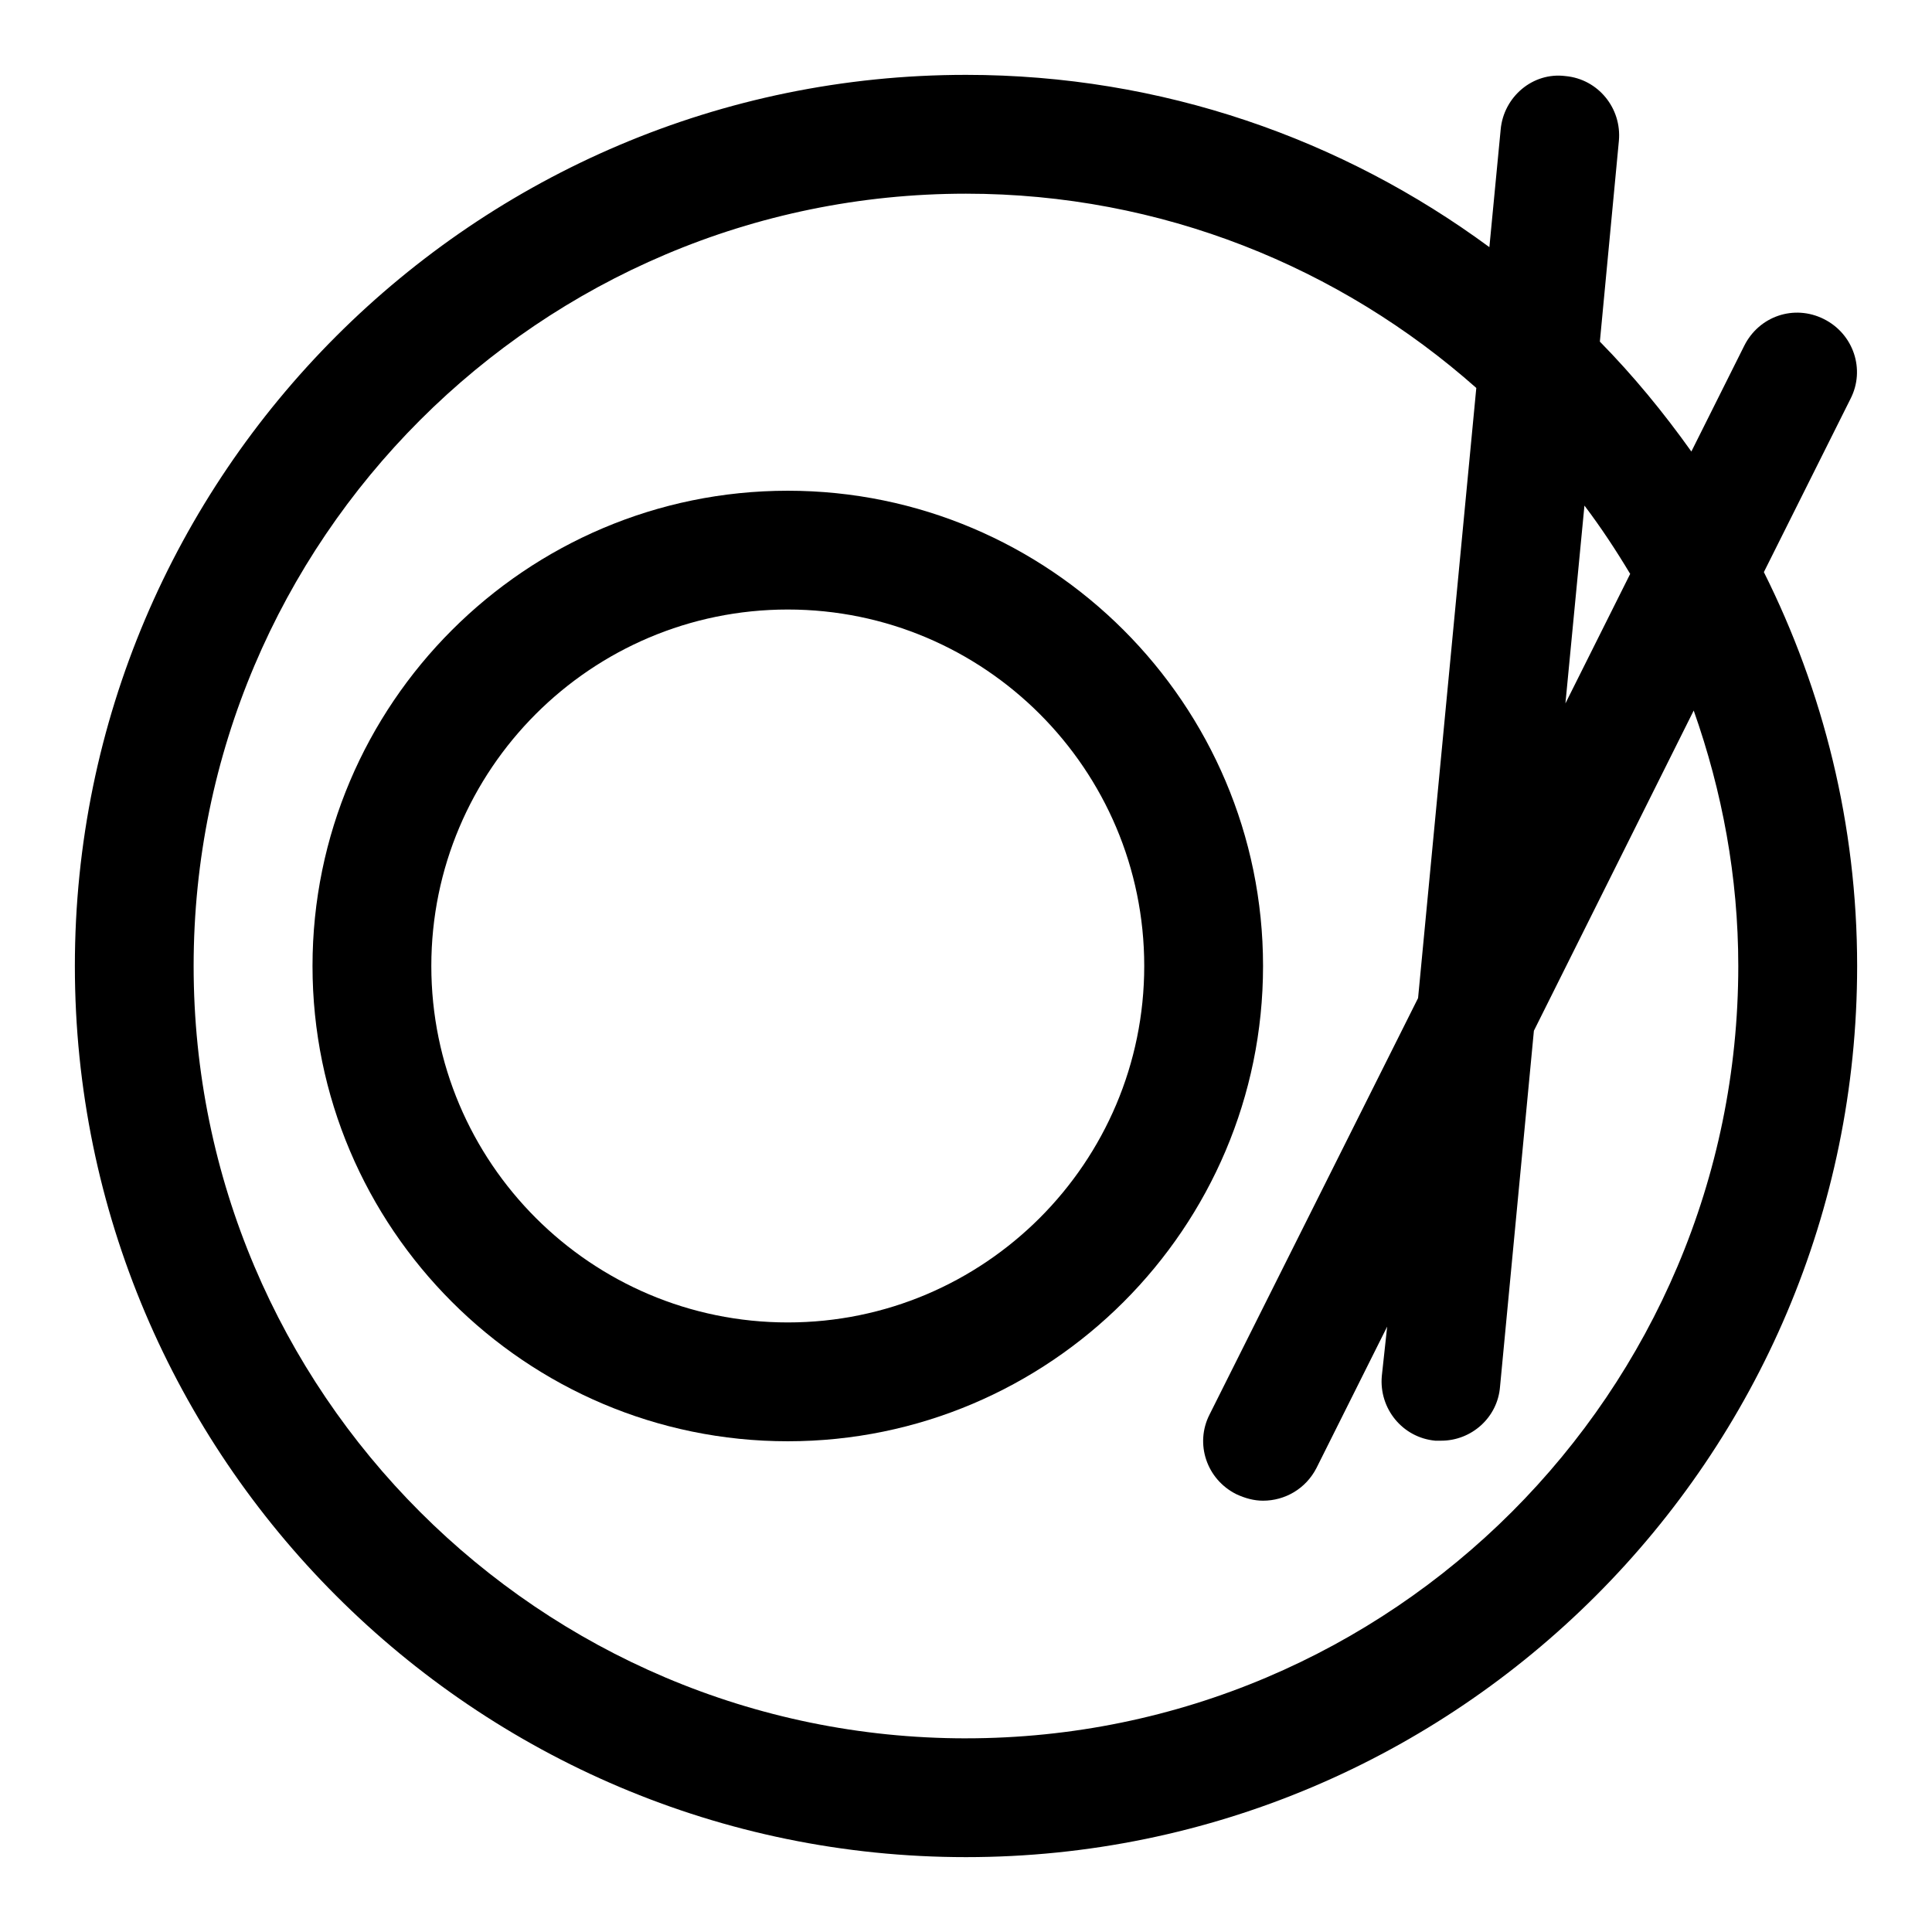 <?xml version="1.0" encoding="UTF-8"?>
<!-- Uploaded to: SVG Repo, www.svgrepo.com, Generator: SVG Repo Mixer Tools -->
<svg fill="#000000" width="800px" height="800px" version="1.1" viewBox="144 144 512 512" xmlns="http://www.w3.org/2000/svg">
 <g>
  <path d="m611.44 295.62 22.984-45.973c3.938-7.715 0.789-17.16-7.086-21.098-7.871-3.938-17.16-0.789-21.098 7.086l-14.012 28.023c-7.398-10.391-15.43-20.152-24.246-29.125l5.039-53.215c0.789-8.66-5.512-16.375-14.168-17.16-8.66-1.102-16.375 5.512-17.16 14.168l-2.992 31.172c-38.887-28.656-86.75-45.66-138.7-45.66-130.2 0-236.16 105.96-236.16 236.16s105.96 236.16 236.16 236.16 236.16-105.96 236.16-236.16c0.004-37.473-8.973-72.895-24.715-104.38zm-35.426 0.469-17.16 34.32 5.039-52.426c4.406 5.828 8.344 11.809 12.121 18.105zm-176.02 308.59c-112.89 0-204.68-91.789-204.68-204.67 0-112.89 91.789-204.68 204.68-204.68 51.797 0 99.188 19.523 135.24 51.484l-15.43 161.69-55.262 110.37c-3.938 7.715-0.789 17.16 7.086 21.098 2.359 1.102 4.719 1.73 7.082 1.73 5.824 0 11.336-3.148 14.168-8.66l18.734-37.473-1.414 13.07c-0.789 8.66 5.512 16.375 14.168 17.16h1.574c8.031 0 14.957-6.141 15.586-14.328l8.973-94.309 42.352-84.859c7.562 21.414 11.812 44.086 11.812 67.703 0 112.88-91.789 204.67-204.67 204.67z"/>
  <path d="m352.77 274.05c-69.43 0-125.95 56.52-125.95 125.95 0 69.43 56.52 125.95 125.95 125.95 69.43 0 125.95-56.52 125.95-125.95s-56.52-125.95-125.95-125.95zm0 220.41c-52.113 0-94.465-42.352-94.465-94.465 0-52.113 42.352-94.465 94.465-94.465s94.465 42.352 94.465 94.465c0 52.113-42.352 94.465-94.465 94.465z"/>
 </g>
</svg>